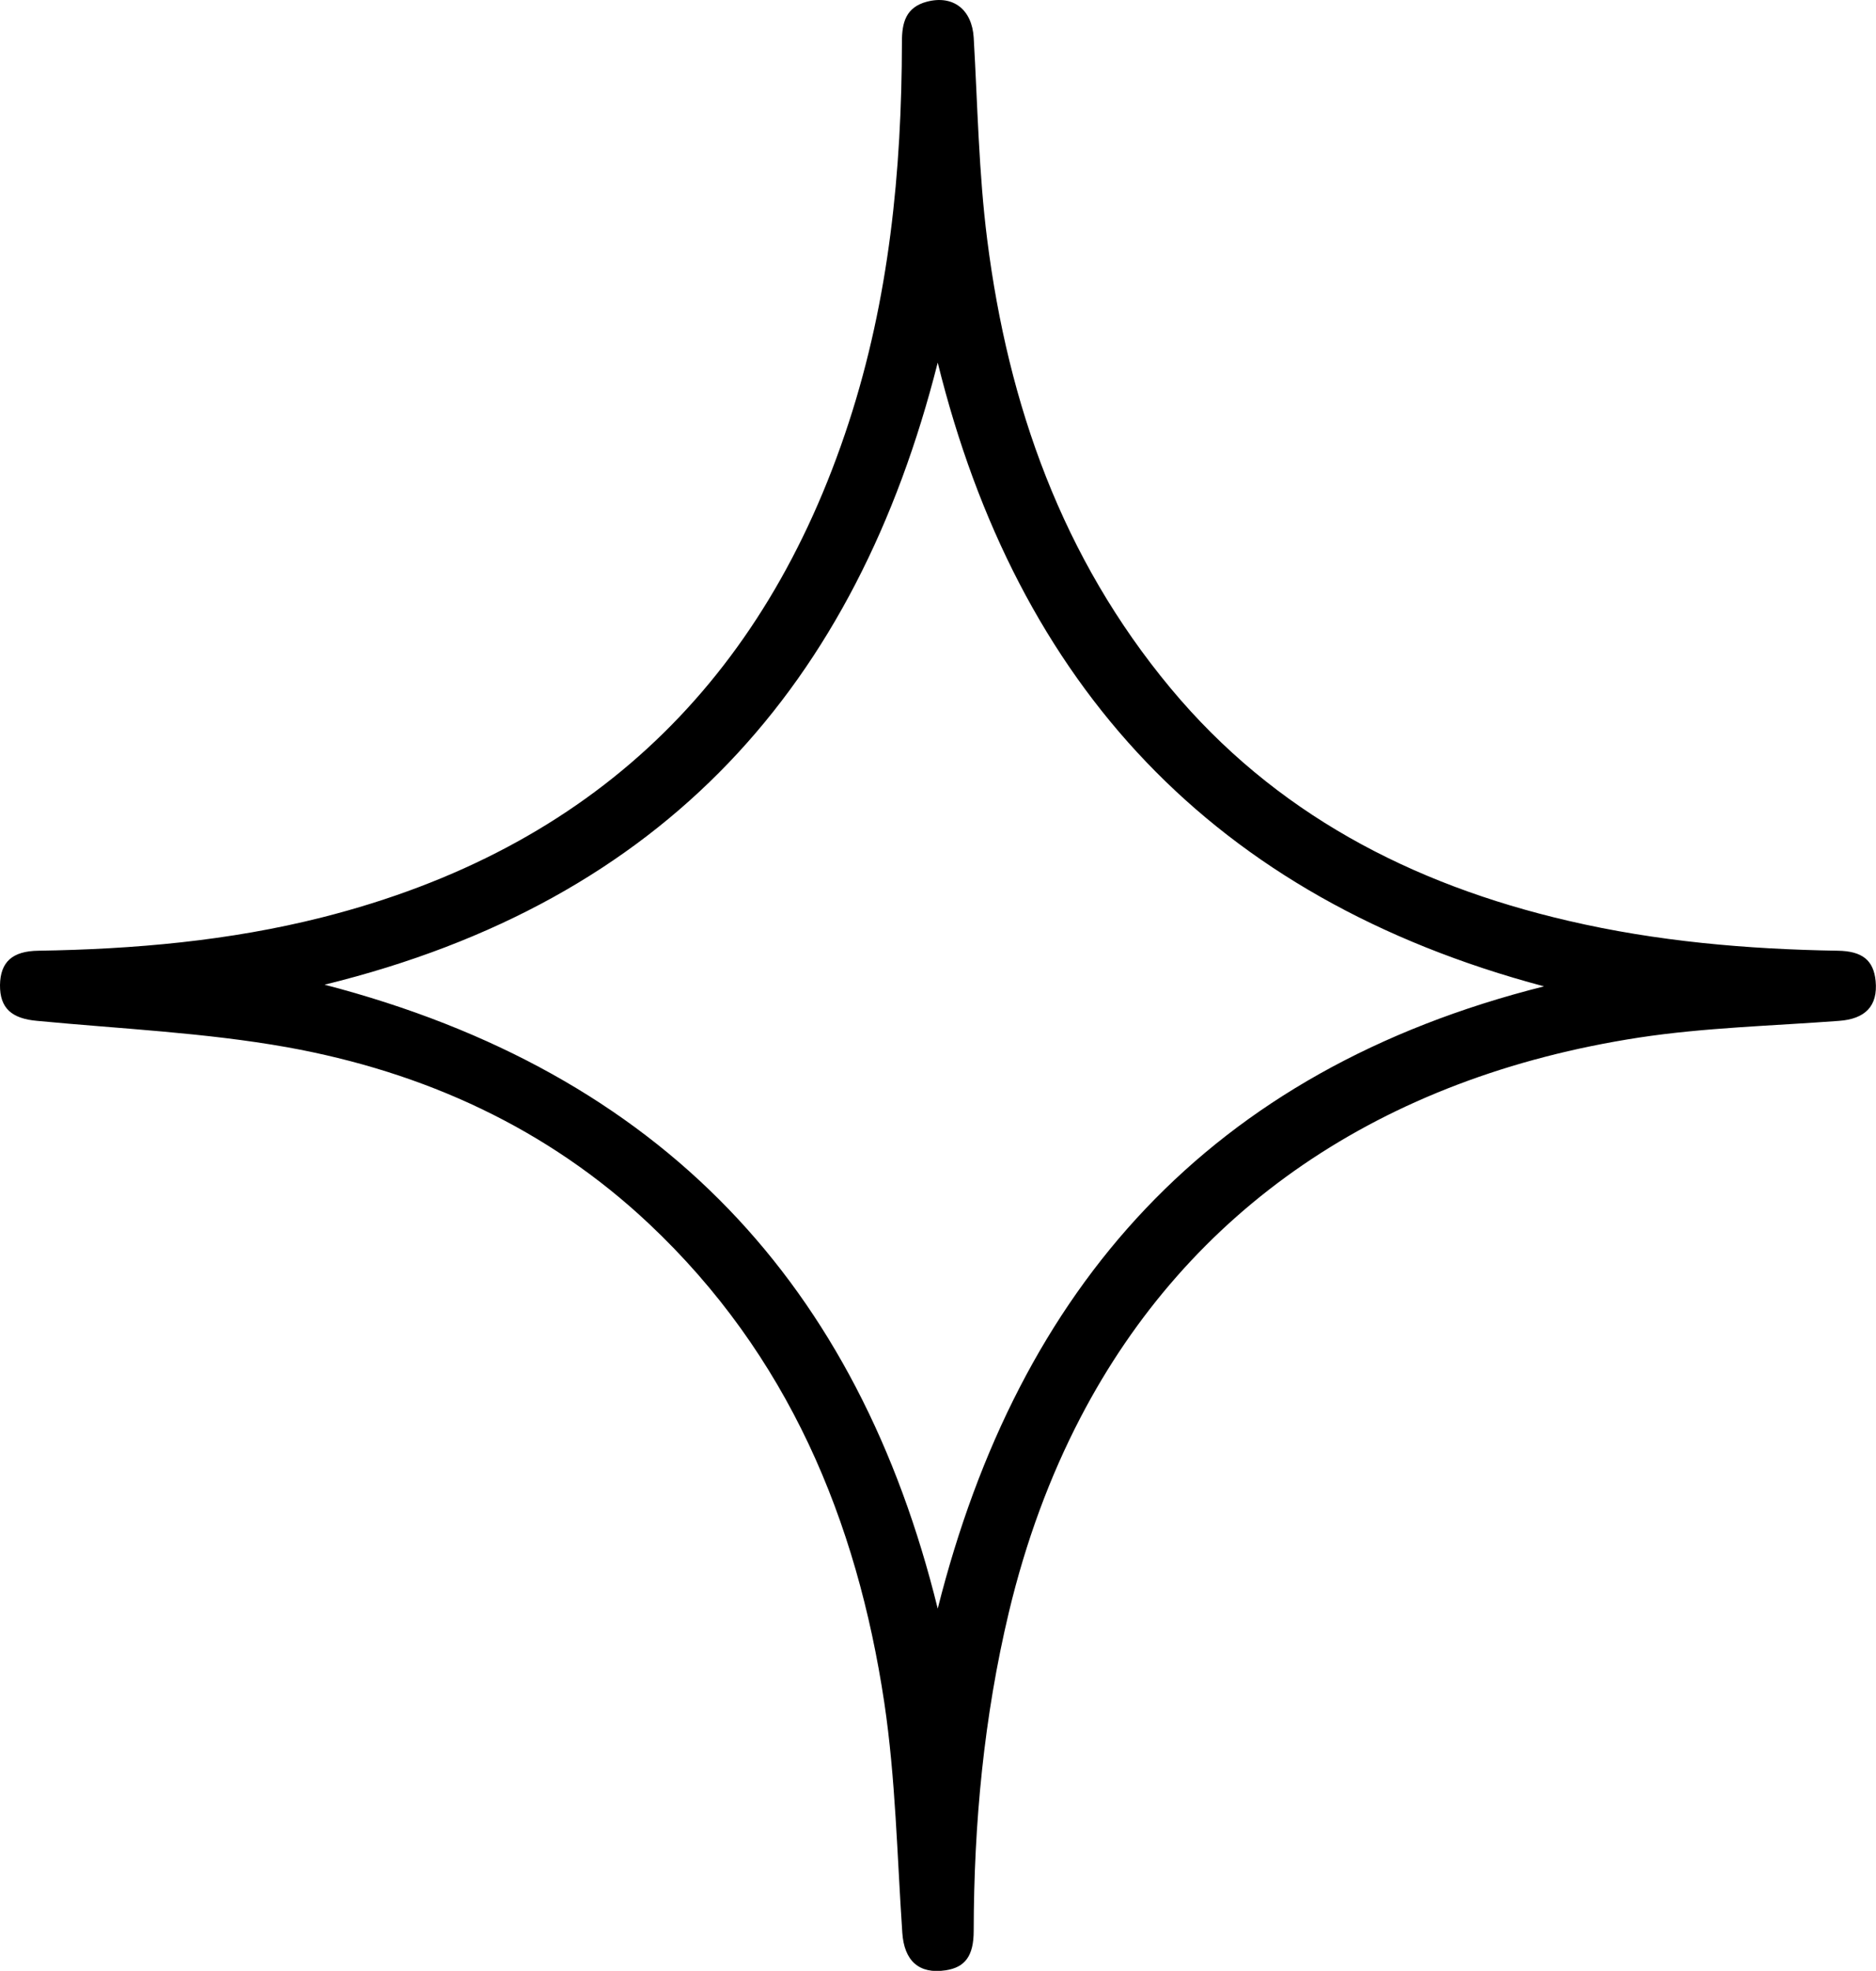 <?xml version="1.0" encoding="UTF-8"?><svg id="Livello_2" xmlns="http://www.w3.org/2000/svg" viewBox="0 0 101.15 106.2"><defs><style>.cls-1{fill:#000;fill-rule:evenodd;stroke-width:0px;}</style></defs><g id="Livello_1-2"><g id="Update-2024"><g id="Spotlight---Homepage-"><g id="Group-3"><path id="Fill-1" class="cls-1" d="M83.25,53.15c-17.9-4.76-28.4-16.28-32.69-33.61-4.39,17.33-14.66,29.01-33.06,33.52,18.26,4.75,28.78,16.26,33.06,33.62,4.37-17.32,14.65-29,32.69-33.53M2.06,51.23c5.17-.08,10.3-.53,15.32-1.8,14.58-3.69,23.85-12.78,28.38-26.65,2.18-6.67,2.86-13.56,2.87-20.53,0-1.03.21-1.86,1.35-2.16,1.43-.37,2.43.44,2.52,1.94.21,3.63.27,7.29.73,10.9,1.13,8.88,4.03,17.12,9.89,24.16,5.59,6.71,12.95,10.56,21.45,12.53,4.77,1.11,9.63,1.53,14.52,1.61,1.33.02,1.93.52,2.04,1.63.13,1.35-.56,2.05-1.98,2.15-3.6.27-7.23.36-10.78.9-13.94,2.14-24.29,9.29-30.12,20.49-1.65,3.17-2.94,6.66-3.85,10.46-1.35,5.65-1.89,11.39-1.9,17.18,0,1.35-.46,1.97-1.51,2.13-1.45.22-2.24-.52-2.34-2.03-.28-4.13-.36-8.3-.97-12.39-1.48-9.85-5.19-18.75-12.68-25.8-5.48-5.16-12.13-8.19-19.52-9.52-4.43-.79-8.97-.99-13.47-1.42C.63,54.89-.01,54.33,0,53.08c.02-1.24.66-1.83,2.06-1.85Z"/></g></g></g></g></svg>